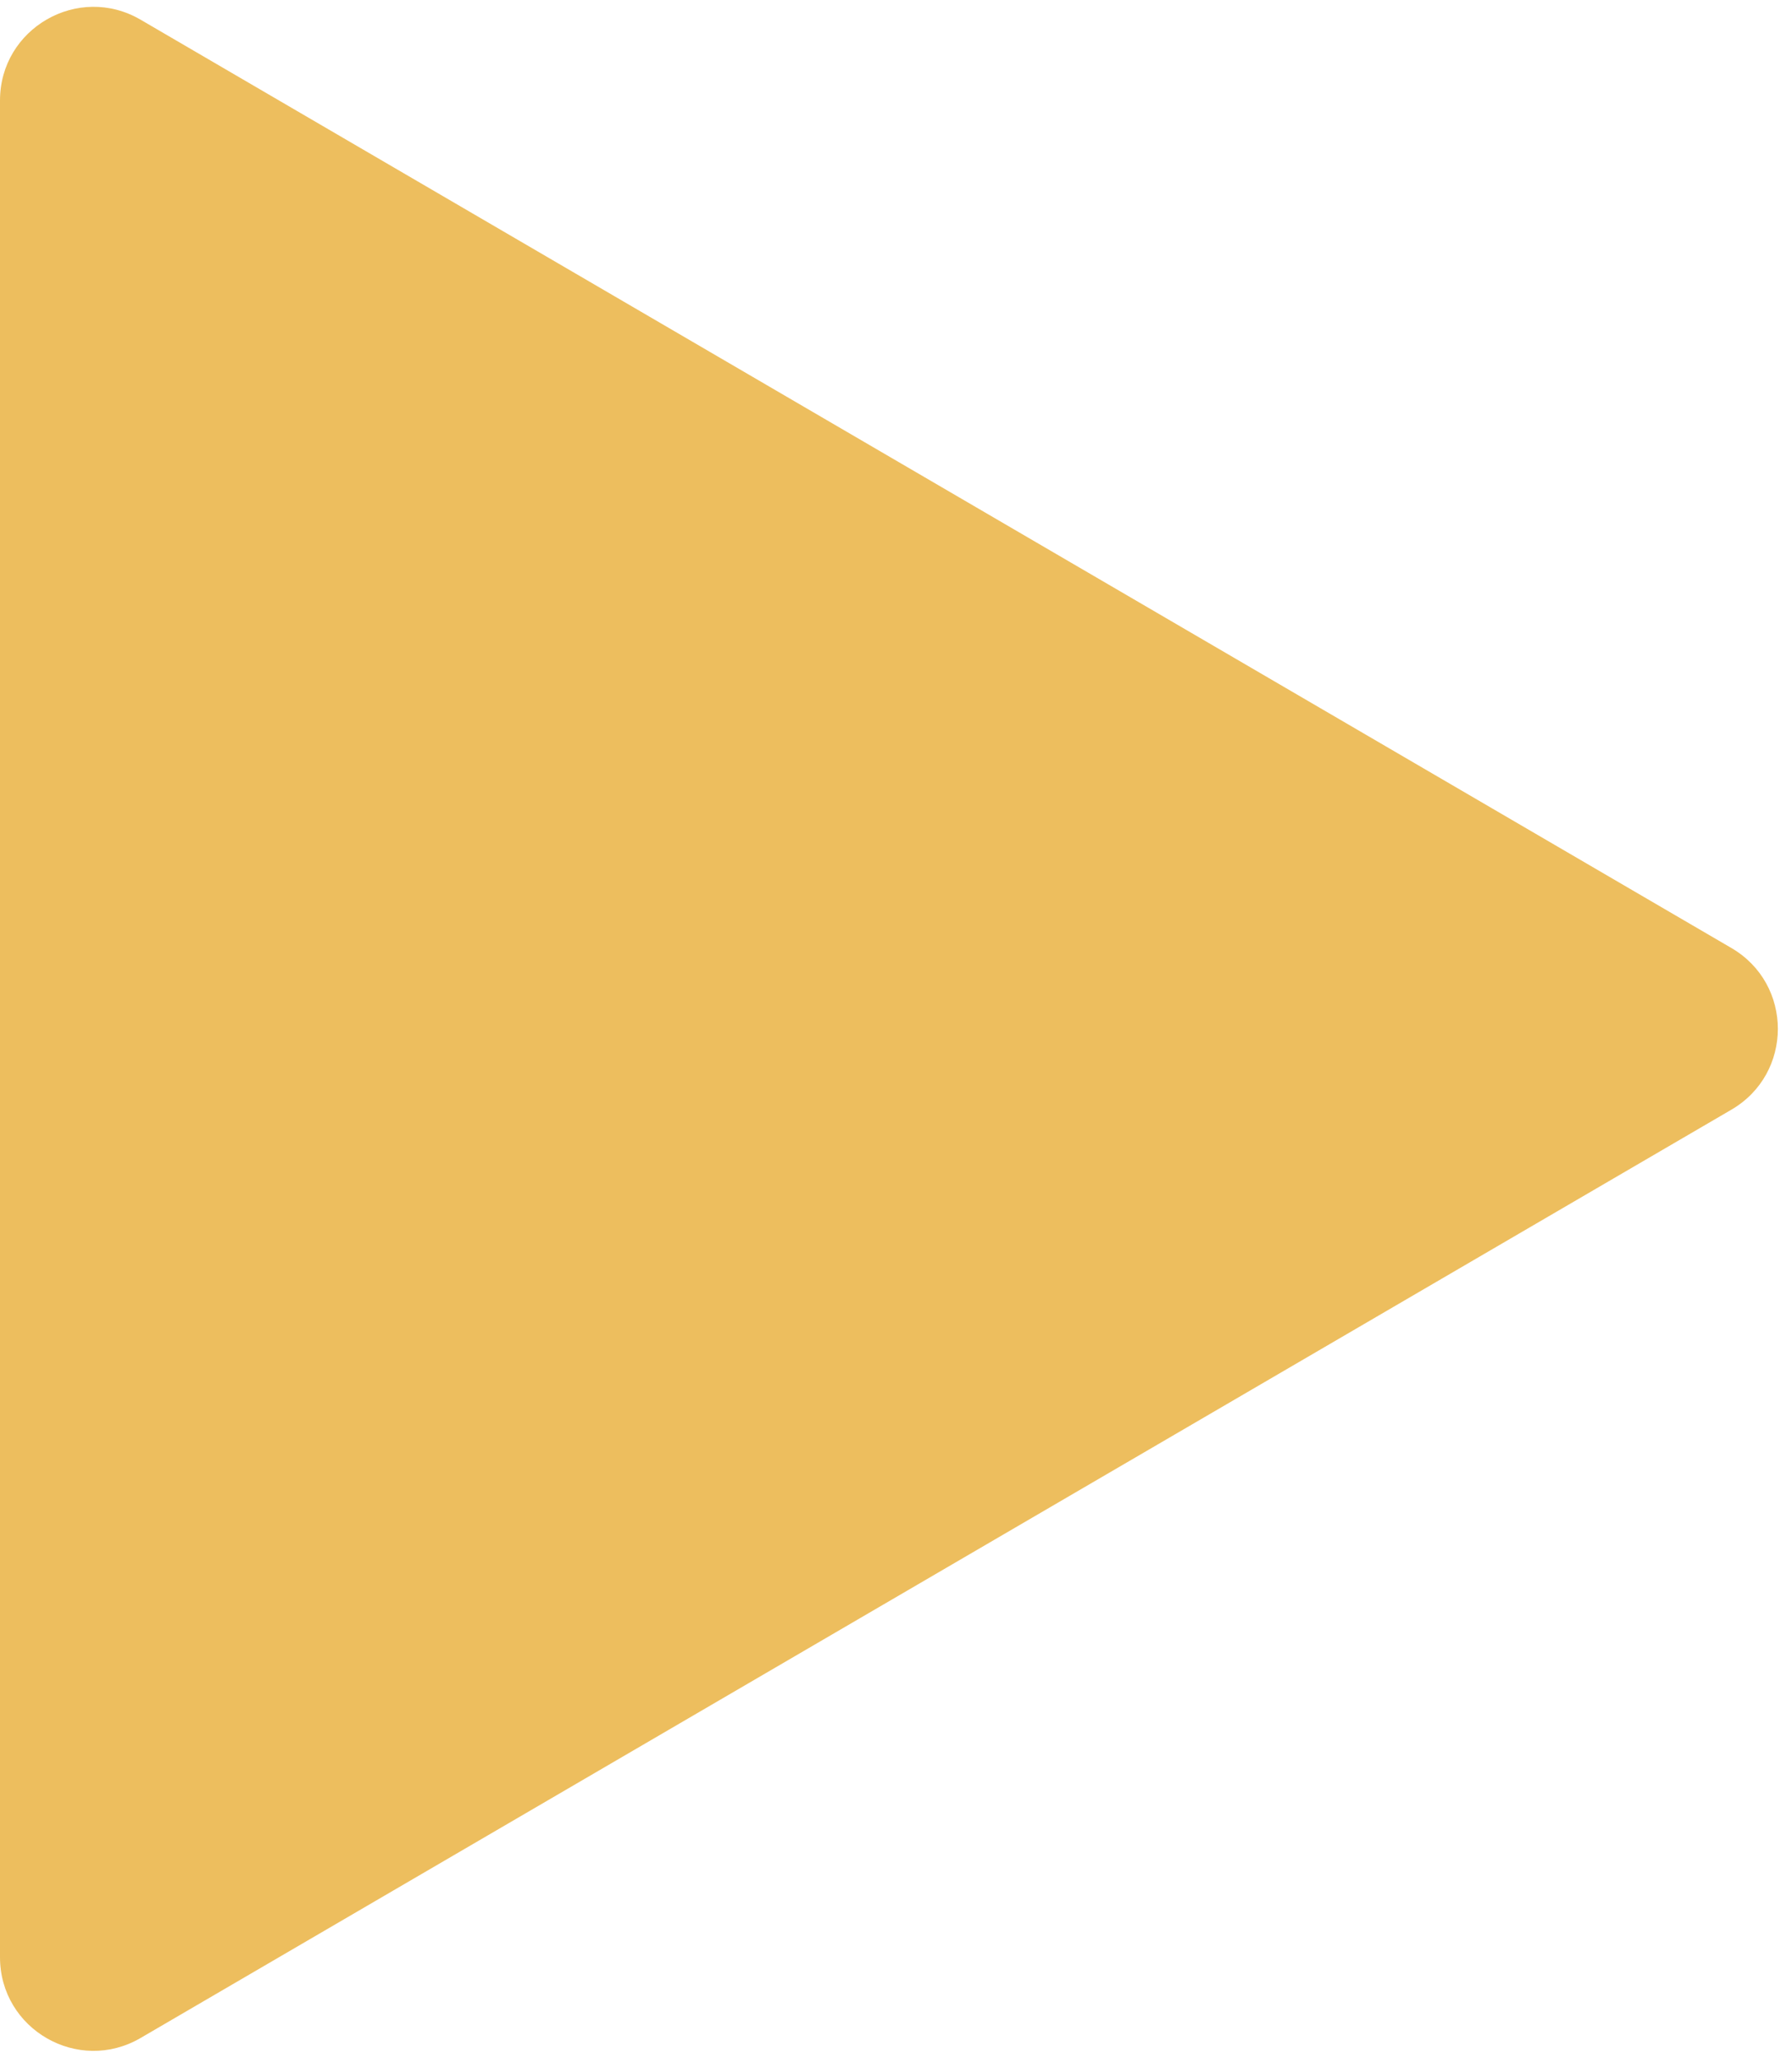 <?xml version="1.0" encoding="UTF-8"?> <svg xmlns="http://www.w3.org/2000/svg" width="115" height="132" viewBox="0 0 115 132" fill="none"><path d="M111.115 60.817C115.084 63.133 115.084 68.867 111.115 71.183L9.023 130.736C5.023 133.07 -2.86102e-06 130.185 -2.86102e-06 125.554L-2.86102e-06 6.446C-2.86102e-06 1.815 5.023 -1.07 9.023 1.264L111.115 60.817Z" fill="#EDBE5E"></path></svg> 